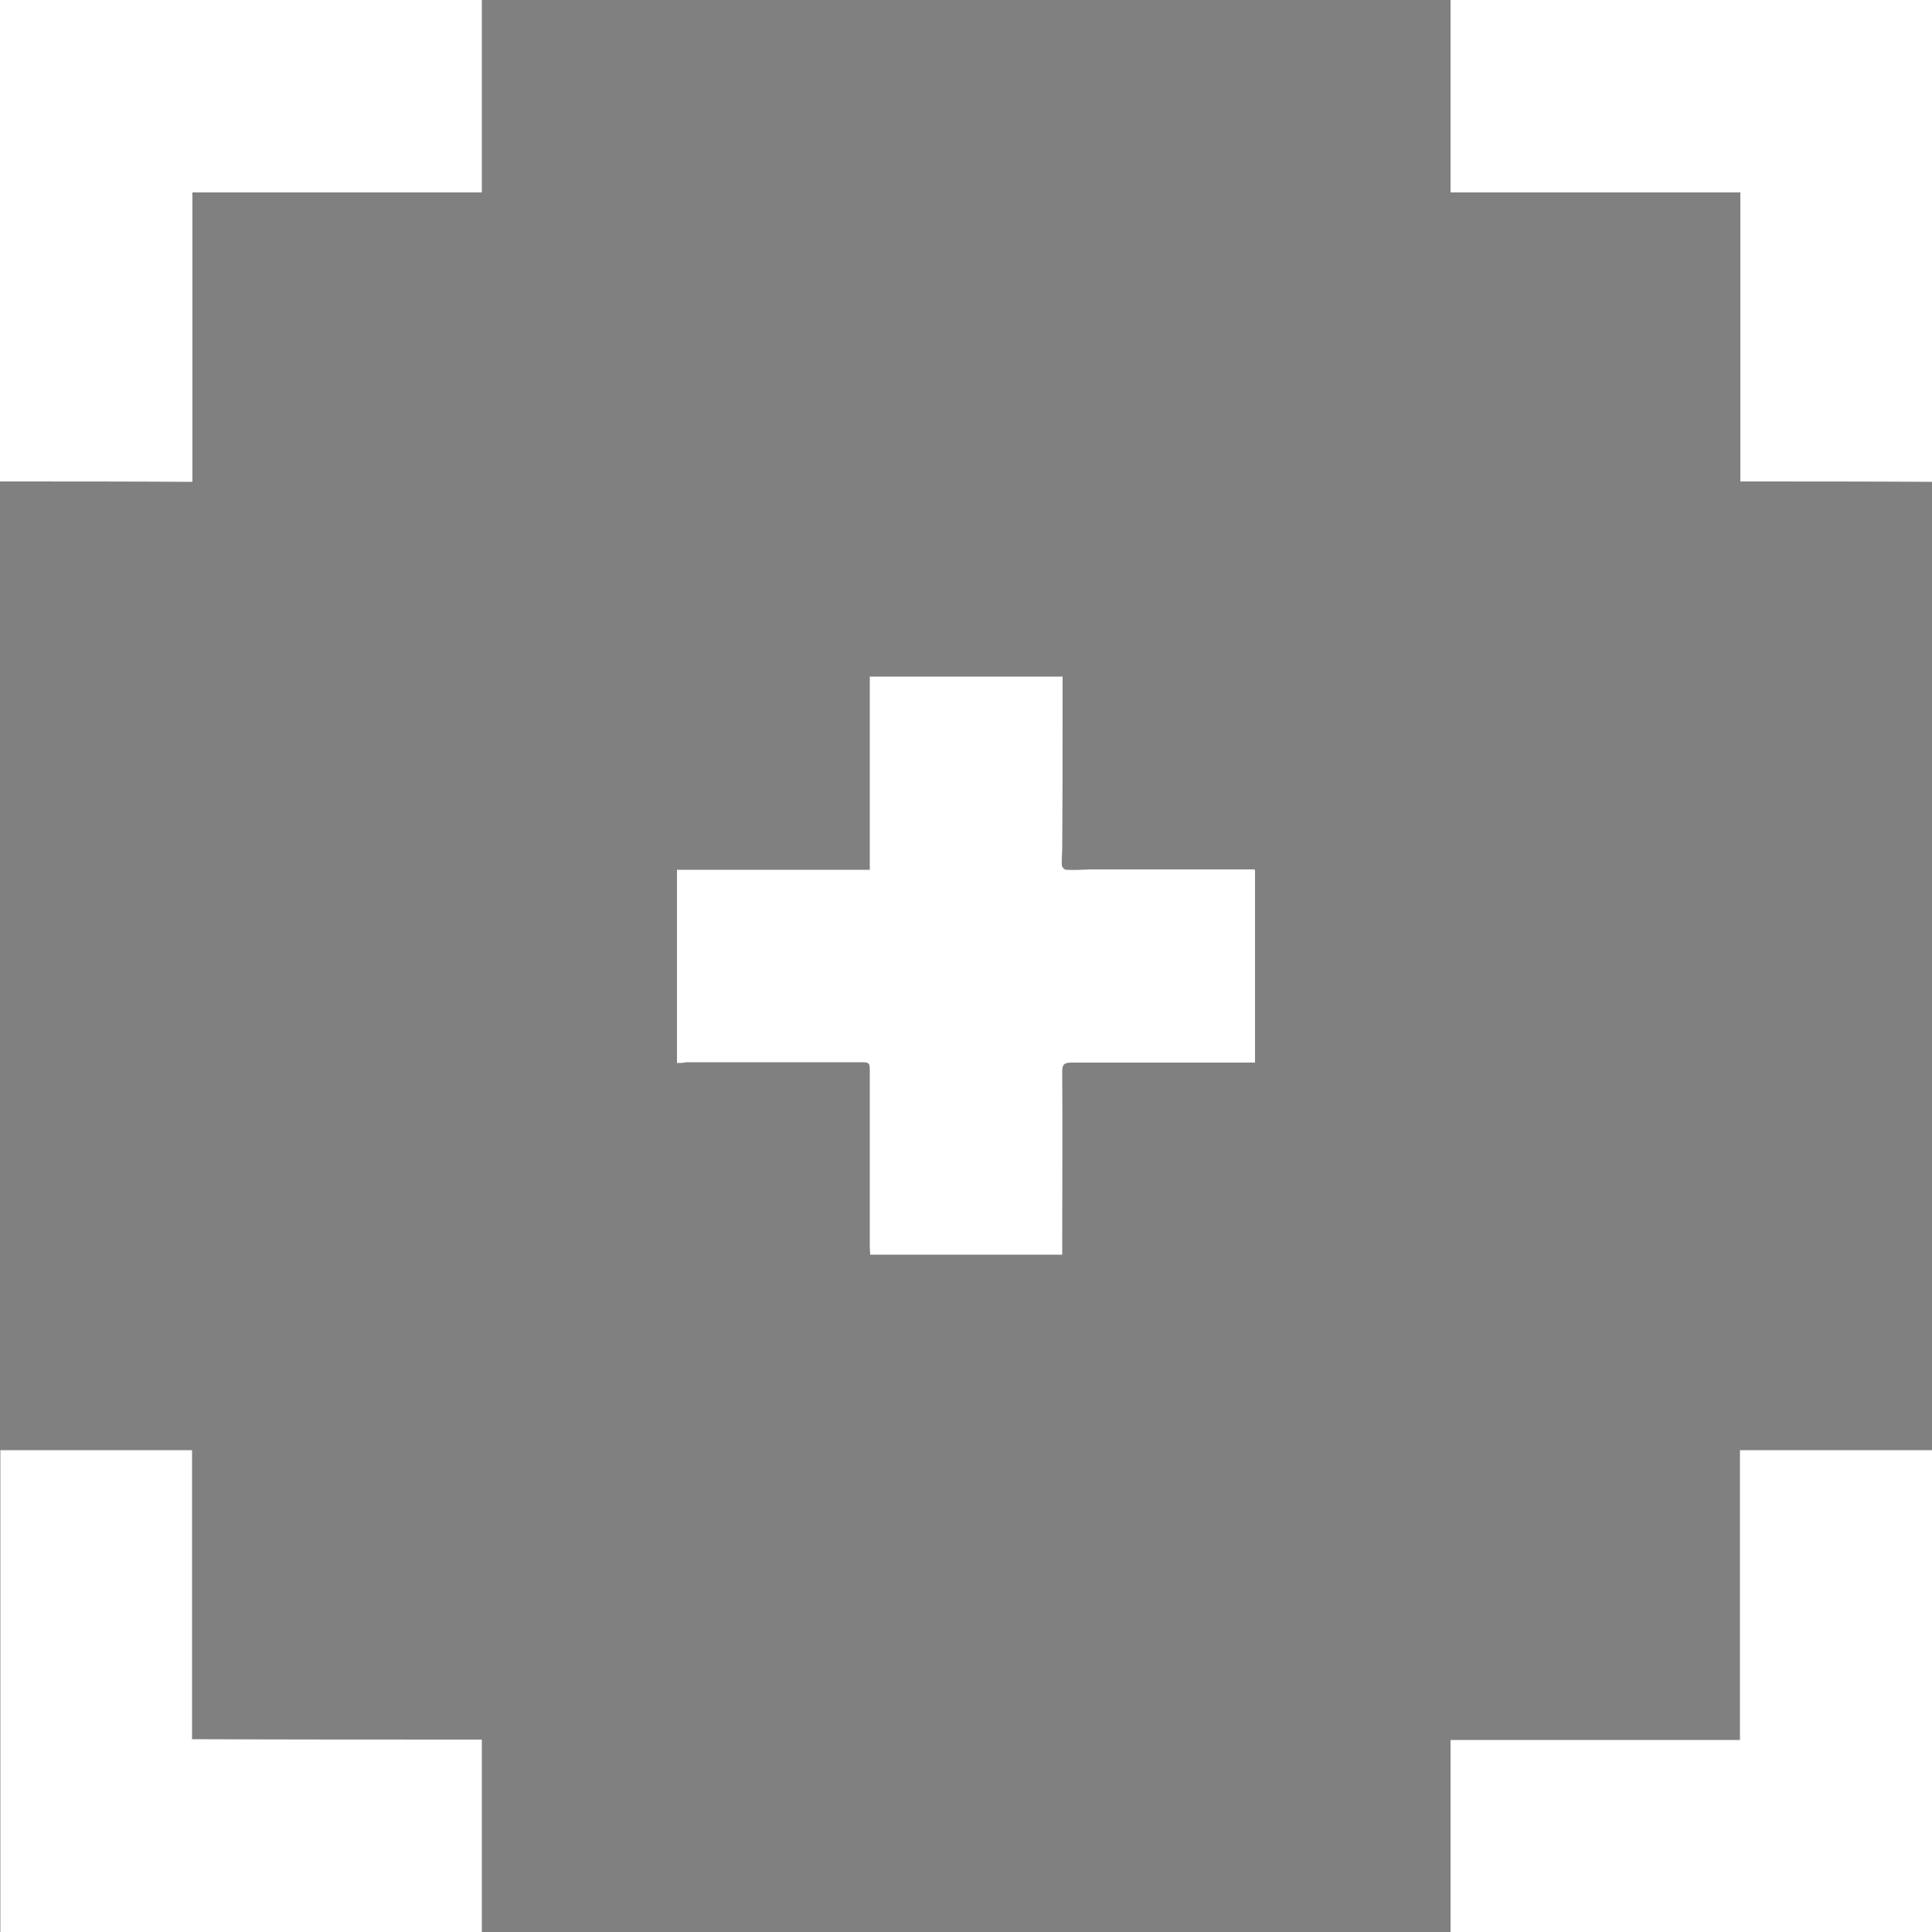 <?xml version="1.0" encoding="utf-8"?>
<!-- Generator: Adobe Illustrator 26.5.0, SVG Export Plug-In . SVG Version: 6.00 Build 0)  -->
<svg version="1.1" id="Layer_1" xmlns="http://www.w3.org/2000/svg" xmlns:xlink="http://www.w3.org/1999/xlink" x="0px" y="0px"
	 viewBox="0 0 500 500" style="enable-background:new 0 0 500 500;" xml:space="preserve">
<rect x="0" y="0" width="500" height="500" fill="#808080" stroke="none"/>
<style type="text/css">
	.st0{fill:#FFFFFF;}
</style>
<path d="M1027.7,1036.3c-2.5,0-5-0.1-7.5-0.1c-501.2,0-1002.3,0-1503.5,0c-2.5,0-4.9,0-7.6,0c0-33.4,0-66.3,0-99.7
	c2.7,0,5.2,0,7.6,0c501.2,0,1002.3,0,1503.5,0c2.5,0,5-0.1,7.5-0.1C1027.7,969.6,1027.7,1002.9,1027.7,1036.3z M-394.8,988.3
	c-0.5-4.6,0.4-10-1.8-13.5c-3.3-5.1-8.2-9.6-13.4-12.9c-10.9-7-25.8-4-34.4,5.9c-8.8,10.2-9.2,25.6-1,35.9
	c8.5,10.6,23,13.9,34.6,7.9C-395.2,1003.4-395.2,1003.4-394.8,988.3z M-214.5,999.8c-1.6-5-3.2-10-4.9-15c-2.4-7.5-3.9-8.4-12.1-6.9
	c0-3.8,0-7.6,0-11.4c-2.2,0-4,0-6.1,0c0,5.8,0,11.4,0,17.7c-1.6-1.7-2.6-3-3.8-4c-6.8-5.9-18.9-2.6-19.9,5.8
	c-0.9,7.3-0.2,14.8-0.2,22.1c2.2,0,4,0,6.2,0c0-3,0-5.7,0-8.6c7.4,2.6,13,0.8,17.4-5.8c0.1,2.5,0.2,4.4,0.3,6.4c2,0,3.9,0,6.1,0
	c0-4.5-0.3-8.6,0.1-12.7c0.1-1.4,2-2.6,3-4c1,1.1,2.4,2,2.9,3.3c1.2,2.9,2.2,5.9,2.9,9C-221.3,999.9-219.2,1001.6-214.5,999.8z
	 M-373.4,978c-8.7-1.7-14.1,0.5-16.5,6.4c-1.9,4.7,0.1,11.5,4.6,14c2.2,1.2,5.4,2.4,7.4,1.7c3.9-1.4,7.4-4.1,11.2-6.3
	c4.3,6.2,9.4,8.1,15.3,5.7c3.8-1.6,3.3-4.2,2.6-7.2c-2.7,0.8-5.1,1.6-7.5,2.3c-0.2-0.4-0.5-0.7-0.7-1.1c3.5-3.7,7.1-7.5,12-12.6
	c-5-1.5-8.8-3.8-12.2-3.4c-3.6,0.4-6.9,3.4-10.3,5.3c0-5,0-10.6,0-16.4c-2.1,0-3.8,0-5.9,0C-373.4,970.3-373.4,973.9-373.4,978z
	 M-323.5,984.7c-1-1.3-1.9-2.7-2.9-3.9c-3-3.6-7-4.5-11.3-3.3c-4.5,1.2-8.1,4.1-8.5,8.8c-0.6,7.2-0.1,14.5-0.1,21.8c2.2,0,4,0,5.9,0
	c0.1-2.9,0.3-5.5,0.4-8.5c7.7,2.7,13.2,0.1,16.7-6.9c4.4,6.6,9.1,8.9,14.7,7.3c4.8-1.4,8.1-5.6,8.4-10.6c0.2-5.3-2.8-9.8-7.7-11.6
	C-313.5,975.8-318.6,978.1-323.5,984.7z M-158.4,988.4c0-6-4.9-11.1-11-11.2c-6.2-0.1-11.2,5.1-11.3,11.5c0,6.6,4.7,11.6,11,11.7
	C-163.4,1000.5-158.4,995.2-158.4,988.4z M-193.4,988.8c0-6.6-4.8-11.7-11.1-11.6c-6.3,0-11.2,5.1-11.2,11.6
	c0,6.7,4.7,11.6,11.1,11.7C-198.4,1000.4-193.4,995.2-193.4,988.8z M-268.6,970.7c-4.9,1-9.1,7.3-8,11.4c0.8,3.2,1.7,6.4,1.9,9.6
	c0.3,7.5,3.3,9.8,11.1,7.9c0-1.5,0-3.1,0-4.7c-1.6-0.3-3-0.6-4.5-0.9c0-3.6,0-6.8,0-10.3c1.6-0.2,3-0.4,4.5-0.5c0-2.1,0-3.8,0-5.7
	c-1.7-0.3-3.1-0.5-4.5-0.7C-268.3,974.6-268.4,972.6-268.6,970.7z M-143.1,981.9c-4.1-5.1-8.8-6.2-12.1-3c-1.3,1.3-2.3,3.3-2.6,5.2
	c-0.9,5.9,5.5,6,7.6,10.2c-1.7-0.5-3.3-1-5.4-1.6c-0.9,1.1-2,2.5-3.1,3.8c2.9,3.6,6.5,5,10,3.4c2.2-1,4.4-3.7,4.9-6.1
	c1.1-4.3-2.2-6.5-5.9-7.9c-0.7-0.3-1.2-1.4-1.8-2.1c0.2-0.2,0.5-0.5,0.7-0.7c1.3,0.6,2.6,1.1,4.5,1.9
	C-145.3,984.1-144.3,983.1-143.1,981.9z M-185.2,993.9c0-3.7,0-6.8,0-10c1.7-0.4,3.2-0.7,4.5-1c0-2,0-3.6,0-5.4
	c-1.6-0.2-3-0.4-4.5-0.6c-0.2-2.2-0.4-4.1-0.6-6c-5.1,1.2-8.9,6.8-7.8,11.2c0.7,3.2,1.7,6.4,1.9,9.6c0.4,7.5,3.5,9.9,11.1,8
	c0-1.5,0-3.1,0-5C-182.1,994.3-183.4,994.2-185.2,993.9z M-300.5,995.9c4.1,4.9,8.5,5.9,11.8,2.8c1.3-1.2,2.3-3.3,2.7-5.1
	c1-5.6-4.4-6.8-7.4-9.8c1.3-0.3,2.2,0,3-0.1c1.5-0.2,2.9-0.6,4.3-0.9c-0.5-1.4-0.5-3.2-1.5-4c-3.3-2.9-8.5-2-10.8,1.7
	c-2.4,3.8-1.3,7.6,2.8,10.1c1.2,0.7,2.4,1.6,3.6,2.4c-0.3,0.5-0.5,0.9-0.8,1.4c-1.5-0.6-3-1.2-4.7-1.9
	C-298.5,993.5-299.4,994.6-300.5,995.9z M-278.7,1000.2c0-7.9,0-15.3,0-22.7c-2.2,0-3.9,0-5.6,0c0,7.7,0,15.1,0,22.7
	C-282.4,1000.2-280.8,1000.2-278.7,1000.2z M713.9,992.6c5.4-0.1,6.1-1.3,5.6-10.7c-0.1-1.4-2.6-2.7-4-4c-0.1-0.1-0.3,0-0.5,0
	c-7,1.1-1.9,7.2-4.1,10.4C710.5,988.9,713.2,991.7,713.9,992.6z M608.2,992c10,1.1,14-2.6,11.8-9.8c-1.5-5-5.8-4.5-9.4-4.1
	c-1,0.1-2,3.4-2.3,5.3C608,986.1,608.2,989,608.2,992z M795,992.5c0.6,0,1.1,0,1.7,0c1.1-3.6,2.2-7.2,3.3-10.8
	c-0.5-0.2-1-0.4-1.6-0.5c-0.8,1.6-1.7,3.1-2.6,4.9c-1-1.9-1.8-3.5-3.1-6c-1.2,2.8-1.9,4.4-2.7,6.4c-1.1-2-2-3.7-2.9-5.4
	c-0.5,0.2-1,0.4-1.4,0.6c1.1,3.7,2.1,7.3,3.2,11c0.5,0,1-0.1,1.4-0.1c0.8-1.5,1.6-3,2.6-4.8C793.8,989.6,794.4,991,795,992.5z
	 M810,992.4c0.6,0,1.1,0.1,1.7,0.1c1-3.6,2-7.2,3.1-10.8c-0.5-0.2-1-0.4-1.5-0.6c-0.8,1.6-1.6,3.1-2.5,4.9c-1-2-1.8-3.6-3-6.2
	c-1.2,3-1.9,4.7-2.7,6.6c-1.1-2.1-2-3.7-2.8-5.3c-0.5,0.2-0.9,0.4-1.4,0.6c1.1,3.6,2.1,7.2,3.2,10.8c0.5,0,0.9,0,1.4,0
	c0.8-1.5,1.6-3.1,2.6-4.9C808.8,989.5,809.4,991,810,992.4z M780.1,992.4c0.5,0,1,0,1.6,0c1.1-3.6,2.2-7.2,3.4-10.8
	c-0.6-0.2-1.1-0.4-1.7-0.6c-0.8,1.6-1.5,3.3-2.4,5.2c-1-2-1.8-3.7-3.2-6.4c-1.2,2.9-1.9,4.6-2.7,6.5c-1.1-2.1-1.9-3.8-2.8-5.4
	c-0.5,0.2-1,0.4-1.5,0.7c1.1,3.6,2.1,7.2,3.2,10.8c0.5,0,0.9,0,1.4,0c0.8-1.5,1.6-3.1,2.6-4.8C778.8,989.5,779.4,991,780.1,992.4z
	 M986,992.3c0.6,0,1.2-0.1,1.8-0.1c0-2.8,0.3-5.6-0.1-8.3c-0.2-1-1.8-2.5-2.9-2.6c-3.5-0.3-7.1-0.1-10.6-0.1c0,4.2,0,7.6,0,11.7
	c3.5-2.8-0.8-8.5,5-9.7c0.4,3.3,0.7,6.2,1.1,9.6c3.5-2.9-0.7-8,4.9-9.9C985.4,986.5,985.7,989.4,986,992.3z M833.9,989.8
	c0-0.7-0.1-1.4-0.1-2.1c2.3-0.1,4.7-0.3,7-0.4c0.2-4.3-1.9-6.6-5.3-5.8c-1.9,0.4-4.1,3.1-4.6,5.1c-0.9,3.1,1.2,5.6,4.5,5.7
	c1.7,0,3.5-1.5,5.3-2.3c-0.2-0.4-0.4-0.8-0.6-1.2C838,989.1,835.9,989.4,833.9,989.8z M547.5,992.1c0.3,0,0.6,0,0.9,0
	c0.7-3,1.5-5.9,2.2-8.9c0.6,0.1,1.2,0.2,1.9,0.3c0.4,2.9,0.7,5.8,1.1,8.7c0.3,0,0.7,0,1,0c0.7-3,1.3-6,2-9c0.7,0.1,1.3,0.1,2,0.2
	c0.5,3,0.9,6,1.4,9c0.4,0,0.8-0.1,1.2-0.1c0-2.8,0.2-5.6-0.1-8.4c-0.1-0.9-1.8-2.2-2.7-2.2c-3.6-0.1-7.3,0.3-10.9,0.6
	C547.5,985.8,547.5,988.9,547.5,992.1z M584.2,982.6c-6.8-1.6-9-0.8-9.5,3.4c-0.2,1.5,0,3.8,0.9,4.6c1.5,1.3,3.9,1.6,5.9,2.3
	c0,0.3,0.1,0.5,0.1,0.8c-2.2,0-4.3,0-6.5,0c-0.1,0.5-0.2,1-0.3,1.4c2.1,0.4,4.7,1.8,6.1,1.1C586.6,993,582.9,987.3,584.2,982.6z
	 M569.4,983.7c-1.6,3.5-7.9,1.4-6.2,6.5c0.6,1.7,5.4,1.9,9.5,3.1c-1.7-5.1,1.7-10.2-4.1-11.7c-1.6-0.4-3.7,1.3-5.6,2
	c0.2,0.3,0.4,0.6,0.6,0.9C565.6,984.2,567.5,984,569.4,983.7z M828.5,978c-2.2,1.3-4,2.2-5.6,3.4c-1.1,0.8-2.8,1.9-2.9,3
	c-0.2,2.1-0.2,5.3,1.1,6.3c1.8,1.4,4.8,1.3,7.3,1.8C828.5,986.7,828.5,982.1,828.5,978z M654.7,987.7c3,1.5,5.6,2.8,9.3,4.7
	c-0.3-5-0.6-9.6-0.9-14.2c-0.5-0.1-0.9-0.2-1.4-0.3C659.3,981.2,657,984.5,654.7,987.7z M595,987.4c0.4-3.7-1.2-5.7-4.2-5.9
	c-3.1-0.2-5.4,1.7-5,4.7c0.3,2.2,1.9,4.8,3.6,5.9c1.1,0.7,3.7-0.9,5.6-1.5c-0.2-0.5-0.3-1-0.5-1.5c-2.1-0.1-5,3.9-6.3-1.2
	C590.6,987.8,592.8,987.6,595,987.4z M843.2,994.4c1.9-0.9,3.7-1.6,5.3-2.7c1.3-0.9,2.7-2,3.2-3.3c1.8-5.4-1.6-7.8-8.4-6.3
	C843.2,986.4,843.2,990.8,843.2,994.4z M689.1,984.9c2.5,0.4,4.6,0.6,6.5,1.3c0.2,0.1-0.4,2.6-0.6,3.9c-1.9-0.4-3.7-0.7-5.6-1.1
	c0.6,1.6,2.3,3.6,3.3,3.3c2-0.6,4.8-2.1,5.3-3.8c1.5-4.9-2.8-5.6-6.4-7.3c1.9-0.6,3.8-1.1,5.7-1.7c0-0.3-0.1-0.6-0.1-0.9
	c-2.3,0-4.5,0-7,0C689.8,980.9,689.4,983.1,689.1,984.9z M886.9,995c2.4-1.1,4.3-1.7,5.8-2.8c1.2-0.9,2.6-2.2,3-3.6
	c1.6-5.7-1.4-7.9-8.8-6.7C886.9,986.3,886.9,990.7,886.9,995z M676.4,986.5c-0.2-2.3,0.1-3.8-0.5-4.6c-1.2-1.6-2.7-3.6-4.3-3.9
	c-1.3-0.2-4.2,2-4.2,3.1c0,3.6,0.8,7.2,1.8,10.7c0.1,0.4,3.9,0.6,4.8-0.3C675.4,990.1,675.9,987.6,676.4,986.5z M709.9,985.2
	c-1-2.3-1.4-4.9-2.9-6.2c-1.1-0.9-4.2-0.7-5.6,0.2c-2.5,1.6-2.5,10.3,0,12c1.4,0.9,4.5,1.2,5.6,0.3
	C708.5,990.2,708.9,987.5,709.9,985.2z M935.8,985.6c-1.9-1.5-3.7-3.8-5.8-4.3c-3.6-0.7-5.3,1.9-5.3,5.4c-0.1,3.3,1.4,5.4,4.9,5.6
	C933.3,992.5,934.8,990.3,935.8,985.6z M966.6,992.4c3.6-0.1,5.2-2,5.2-5.3c0.1-3.5-1.3-5.8-5-5.9c-3.4,0-5,2.1-5.2,5.3
	C961.4,990.1,963.1,992.1,966.6,992.4z M858.7,992.4c3.6-0.2,5.1-2.2,5.2-5.5c0-3.4-1.3-5.8-5.2-5.7c-3.5,0-4.9,2.1-5,5.4
	C853.6,990.2,855.3,992.1,858.7,992.4z M865.4,988.5c-0.3,0.5-0.6,1-0.9,1.5c1.8,0.8,3.6,2.1,5.4,2.2c1.2,0.1,2.6-1.6,3.9-2.4
	c-1.8-2.1-3.5-4.1-5.4-6.3c1.5,0.3,3.1,0.6,4.7,0.9c0.2-0.5,0.3-1.1,0.5-1.6c-1.7-0.5-3.5-1.5-5.2-1.4c-1.2,0-2.3,1.5-3.4,2.4
	c2,2,4,4,6.8,6.8C869,989.7,867.2,989.1,865.4,988.5z M920.2,986.7c-3.4-2.6-5.1-4.9-7.2-5.3c-3.6-0.7-5.3,2-5.3,5.4
	c-0.1,3.6,1.9,6,5.3,5.4C915.1,991.8,916.8,989.4,920.2,986.7z M943.8,984.4c0.2-0.6,0.4-1.2,0.6-1.9c-2-0.4-4-1.1-5.9-1
	c-0.9,0-1.8,1.7-2.6,2.6c2,1.9,3.9,3.7,6.6,6.3c-2.5-0.6-4.4-1.1-6.3-1.5c-0.2,0.4-0.4,0.8-0.6,1.2c1.7,0.8,3.4,2.1,5.2,2.3
	c1.2,0.1,2.6-1.5,3.9-2.3c-1.7-2.1-3.4-4.3-5-6.4C940.7,983.8,942.3,984.1,943.8,984.4z M725.2,990c2.3-3.5,7.6-5.2,5.1-10.1
	c-0.6-1.2-3.4-1.9-5.1-1.7c-1.3,0.1-2.4,2-3.9,3.4c3.1-0.5,5-0.9,6.9-1.2c-0.9,2-1.6,4.2-2.8,6c-1.1,1.8-2.8,3.2-4.7,5.5
	c4.3,0,7.2,0,10.1,0c0-0.4,0.1-0.8,0.1-1.1C729.1,990.5,727.5,990.3,725.2,990z M898.3,978.3c0,4.2,0,9.1,0,14.5
	c3.3-2.8-0.6-7.9,4.8-9.8c0.4,3.6,0.7,6.4,1,9.3c0.6,0,1.2-0.1,1.7-0.1c0-2.4,0.3-4.8-0.1-7.1c-0.2-1.4-1.3-2.9-2.4-3.8
	C902,980.1,900.1,979.3,898.3,978.3z M678,989.3c0.5,2.8,3,4.1,5.5,2.9c1.6-0.7,2.7-3.5,3.3-5.5c0.4-1.5,0.1-3.6-0.6-5
	c-0.8-1.5-2.3-3.5-3.7-3.6c-1.5-0.2-3.1,1.6-4.7,2.5c0.2,0.2,0.5,0.4,0.7,0.5c1.7-0.2,3.5-0.4,5.2-0.6c-0.6,1.4-1.2,2.9-1.3,3
	c0.8,2.6,1.3,4.4,1.9,6.2C682.5,989.6,680.5,989.5,678,989.3z M959.3,984.4c-0.6-3-3.2-4.3-5.2-2.9c-1.8,1.3-3.1,4.4-3.2,6.8
	c0,1.3,2.7,3.4,4.6,3.8c1.2,0.3,2.9-1.9,5.2-3.5c-3.5,0.5-5.2,0.7-6.8,0.9c-0.1-1.7-0.2-3.4-0.3-5.1
	C955.3,984.4,956.9,984.4,959.3,984.4z M645.3,978.3c-0.1,0.4-0.2,0.7-0.3,1.1c1.8,0.4,3.5,0.9,5,1.2c-1.1,3.7-2.2,7.4-3.4,11.1
	c0.5,0.1,1,0.2,1.4,0.3c2-4.5,3.9-9,6-13.8C650.8,978.3,648,978.3,645.3,978.3z M637.3,982.8c0.2,3.4,0.4,6.3,0.5,9.3
	c0.4,0,0.9,0,1.3-0.1c0-4.6,0-9.2,0-14.6c-2.1,1.9-3.6,3.1-5.6,4.9C635.3,982.5,636.2,982.6,637.3,982.8z M884.3,992.6
	c-0.6-2.9-2.1-6.1-1.2-7.3c2.4-3.3-0.6-5-0.7-8.3c-3.8,5.1-1.4,9.8-1.3,14.3C881.2,991.7,883.2,992.1,884.3,992.6z M920.9,976.7
	c-2.8,5.6-1.3,10.3-0.4,14.9c0.1,0.4,2,0.4,2.6,0.5c-0.5-2.7-1.8-5.6-1-6.8C924.4,982.1,922,980.2,920.9,976.7z M-281.8,964.9
	c-1.3,2.2-2.8,3.6-2.6,4.6c0.2,1.1,2.1,2.7,3.2,2.6c1,0,2.6-1.9,2.6-3C-278.5,968-280.2,966.9-281.8,964.9z M604.4,978.3
	c-0.4,0-0.7,0-1.1-0.1c0,4.6,0,9.2,0,13.8c0.4,0,0.7,0,1.1,0C604.4,987.5,604.4,982.9,604.4,978.3z M542.3,992c0.3,0,0.7,0,1,0
	c0-4.6,0-9.2,0-13.8c-0.3,0-0.7,0-1,0C542.3,982.8,542.3,987.4,542.3,992z"/>
<g>
	<path class="st0" d="M175.2,275.1c0-16.7,0-33.3,0-50c16.6,0,33.1,0,49.9,0c0-16.8,0-33.3,0-50c16.7,0,33.2,0,49.9,0
		c0,0.8,0,1.5,0,2.2c0,14.1,0,28.1-0.1,42.2c0,1.5-0.2,2.9-0.1,4.4c0,0.5,0.7,1.2,1.1,1.2c2.1,0.1,4.2,0,6.3-0.1
		c13.9,0,27.9,0,41.8,0c0.2,0,0.4,0,0.8,0.1c0,16.5,0,33.1,0,49.9c-0.8,0-1.5,0-2.3,0c-15.1,0-30.2,0-45.3,0c-1.9,0-2.3,0.6-2.3,2.3
		c0.1,15.1,0,30.2,0,45.3c0,0.6,0,1.3,0,2.1c-16.6,0-33,0-49.7,0c0-0.6-0.1-1.3-0.1-2c0-15.1,0-30.1,0-45.2c0-2.5,0-2.6-2.5-2.6
		c-15,0-30,0-45,0C176.8,275.1,176.1,275.1,175.2,275.1z"/>
	<path class="st0" d="M0,124.6C0,83,0,41.6,0,0c41.6,0,83,0,124.7,0c0,16.6,0,33.1,0,49.8c-25,0-49.8,0-74.9,0c0,25.1,0,49.9,0,74.9
		C33.1,124.6,16.7,124.6,0,124.6z"/>
	<path class="st0" d="M500,500c-41.6,0-83.1,0-124.6,0c0-16.6,0-33,0-49.7c24.9,0,49.8,0,74.9,0c0-25.1,0-50,0-75
		c16.7,0,33.2,0,49.8,0C500,416.9,500,458.4,500,500z"/>
	<path class="st0" d="M450.4,124.6c0-25,0-49.8,0-74.8c-25.1,0-49.9,0-75,0c0-16.7,0-33.2,0-49.8c41.5,0,82.9,0,124.6,0
		c0,41.5,0,83,0,124.7C483.5,124.6,467.1,124.6,450.4,124.6z"/>
	<path class="st0" d="M124.7,450.2c0,16.8,0,33.3,0,49.8c-41.6,0-83.1,0-124.6,0c0-41.6,0-83,0-124.7c16.4,0,32.9,0,49.6,0
		c0,24.8,0,49.7,0,74.8C74.8,450.2,99.6,450.2,124.7,450.2z"/>
</g>
<path class="st0" d="M-394.8,988.3c-0.5,15.1-0.5,15.1-15.9,23.2c-11.5,6-26.1,2.7-34.6-7.9c-8.2-10.3-7.8-25.7,1-35.9
	c8.6-10,23.5-12.9,34.4-5.9c5.2,3.3,10.1,7.8,13.4,12.9C-394.3,978.3-395.3,983.7-394.8,988.3z M-420,1003.2
	C-420,1003.1-420,1003.1-420,1003.2c5.2,0,10.3,0,15.5,0c4.1,0,6.1-1.9,6-6.1c-0.1-5.3-0.2-10.7,0-16c0.1-4.6-1.9-6.8-6.6-6.6
	c-3.1,0.1-5.6-0.9-8.5-2.4c-3.5-1.8-8.7-0.7-13.1-0.3c-2.4,0.2-4.6,2.5-6.9,2.6c-4.7,0.2-6.7,2.3-6.7,6.7c0,5.7,0.1,11.3,0,17
	c0,3.6,1.8,5.1,5.2,5.1C-430,1003.2-425,1003.2-420,1003.2z"/>
<path class="st0" d="M-214.5,999.8c-4.6,1.8-6.8,0.1-7.8-4.2c-0.7-3.1-1.7-6.1-2.9-9c-0.5-1.3-1.9-2.2-2.9-3.3c-1.1,1.3-2.9,2.5-3,4
	c-0.4,4.1-0.1,8.2-0.1,12.7c-2.2,0-4.1,0-6.1,0c-0.1-2-0.2-3.8-0.3-6.4c-4.4,6.6-10,8.4-17.4,5.8c0,2.9,0,5.6,0,8.6
	c-2.3,0-4,0-6.2,0c0-7.3-0.7-14.8,0.2-22.1c1-8.5,13.1-11.8,19.9-5.8c1.2,1,2.2,2.3,3.8,4c0-6.3,0-11.9,0-17.7c2.1,0,3.8,0,6.1,0
	c0,3.8,0,7.6,0,11.4c8.1-1.4,9.6-0.5,12.1,6.9C-217.8,989.8-216.1,994.8-214.5,999.8z M-251.1,983c-1.1,1.6-3.6,3.5-4,5.9
	c-0.6,3.6,2.2,5.9,5.8,5.9c3.3,0,5.7-1.9,5.7-5.5C-243.6,985.5-245.9,983.7-251.1,983z"/>
<path class="st0" d="M-373.4,978c0-4.1,0-7.7,0-11.5c2.1,0,3.9,0,5.9,0c0,5.8,0,11.4,0,16.4c3.5-1.9,6.7-4.9,10.3-5.3
	c3.4-0.4,7.2,1.9,12.2,3.4c-4.9,5.1-8.4,8.9-12,12.6c0.2,0.4,0.5,0.7,0.7,1.1c2.4-0.8,4.8-1.5,7.5-2.3c0.6,3,1.1,5.6-2.6,7.2
	c-5.9,2.5-11,0.5-15.3-5.7c-3.7,2.2-7.2,5-11.2,6.3c-2.1,0.7-5.3-0.5-7.4-1.7c-4.5-2.6-6.5-9.4-4.6-14
	C-387.5,978.5-382.1,976.3-373.4,978z M-380.6,982.5c-1.3,2.1-3.5,4-3.8,6.3c-0.5,3.3,1.7,5.8,5.3,5.7c3.4-0.1,5.6-2.2,5.6-5.8
	C-373.6,985.1-375.9,983.5-380.6,982.5z"/>
<path class="st0" d="M-323.5,984.7c4.8-6.7,10-8.9,15.4-7c5,1.8,8,6.3,7.7,11.6c-0.2,5-3.6,9.3-8.4,10.6c-5.6,1.6-10.4-0.6-14.7-7.3
	c-3.5,7-8.9,9.7-16.7,6.9c-0.1,3-0.3,5.6-0.4,8.5c-1.9,0-3.7,0-5.9,0c0-7.3-0.4-14.5,0.1-21.8c0.4-4.7,4-7.6,8.5-8.8
	c4.3-1.1,8.3-0.3,11.3,3.3C-325.4,982.1-324.5,983.4-323.5,984.7z M-340.5,989.3c0.3,3.7,2.6,5.5,5.9,5.4c3.5-0.1,5.5-2.3,5.2-5.9
	c-0.3-3.4-2.2-5.6-5.8-5.4C-339,983.5-340.2,986-340.5,989.3z M-312,983.2c-3.6,0.2-5.6,2-5.6,5.6c-0.1,3.6,2.1,5.6,5.5,5.5
	c3.4,0,5.6-1.9,5.6-5.5S-308.5,983.4-312,983.2z"/>
<path class="st0" d="M-158.4,988.4c0,6.8-5,12.1-11.3,12s-11-5.1-11-11.7c0-6.4,5.1-11.6,11.3-11.5
	C-163.3,977.3-158.4,982.3-158.4,988.4z M-169.8,983.3c-3.8,0.3-5.3,2.8-5.2,6.1c0.1,3.2,2.2,5.1,5.6,5c3.4-0.1,5.2-2.1,5.1-5.4
	C-164.4,985.4-166.2,983.3-169.8,983.3z"/>
<path class="st0" d="M-193.4,988.8c0,6.4-5,11.6-11.2,11.6c-6.3,0-11-5-11.1-11.7c0-6.5,4.8-11.6,11.2-11.6
	C-198.2,977.2-193.4,982.2-193.4,988.8z M-205.5,995.1c0.8,0,1.6-0.1,2.4-0.1c1.3-2.1,3.5-4.1,3.7-6.3c0.4-3.3-1.7-5.6-5.4-5.5
	c-3.5,0.1-5.5,2.6-5,5.4C-209.5,991-207,993-205.5,995.1z"/>
<path class="st0" d="M-268.6,970.7c0.1,2,0.3,3.9,0.5,6.1c1.5,0.2,2.9,0.4,4.5,0.7c0,1.8,0,3.6,0,5.7c-1.5,0.2-2.9,0.3-4.5,0.5
	c0,3.5,0,6.7,0,10.3c1.5,0.3,2.8,0.6,4.5,0.9c0,1.6,0,3.2,0,4.7c-7.8,1.9-10.7-0.4-11.1-7.9c-0.1-3.2-1-6.5-1.9-9.6
	C-277.6,977.9-273.5,971.7-268.6,970.7z"/>
<path class="st0" d="M-143.1,981.9c-1.2,1.2-2.2,2.2-3.1,3.1c-1.9-0.8-3.2-1.4-4.5-1.9c-0.2,0.2-0.5,0.5-0.7,0.7
	c0.6,0.7,1,1.8,1.8,2.1c3.7,1.4,7,3.6,5.9,7.9c-0.6,2.3-2.8,5.1-4.9,6.1c-3.6,1.6-7.1,0.3-10-3.4c1.1-1.3,2.2-2.7,3.1-3.8
	c2.1,0.6,3.7,1.1,5.4,1.6c-2.1-4.2-8.5-4.3-7.6-10.2c0.3-1.8,1.2-3.9,2.6-5.2C-152,975.8-147.3,976.8-143.1,981.9z"/>
<path class="st0" d="M-185.2,993.9c1.7,0.2,3.1,0.4,4.5,0.6c0,1.9,0,3.5,0,5c-7.6,2-10.7-0.5-11.1-8c-0.2-3.2-1.1-6.5-1.9-9.6
	c-1-4.4,2.8-10,7.8-11.2c0.2,2,0.4,3.9,0.6,6c1.5,0.2,2.9,0.4,4.5,0.6c0,1.8,0,3.5,0,5.4c-1.4,0.3-2.9,0.6-4.5,1
	C-185.2,987.1-185.2,990.2-185.2,993.9z"/>
<path class="st0" d="M-300.5,995.9c1.1-1.3,2.1-2.4,3-3.4c1.7,0.7,3.2,1.3,4.7,1.9c0.3-0.5,0.5-0.9,0.8-1.4
	c-1.2-0.8-2.3-1.7-3.6-2.4c-4.1-2.5-5.2-6.3-2.8-10.1c2.3-3.6,7.5-4.6,10.8-1.7c0.9,0.8,1,2.6,1.5,4c-1.4,0.3-2.9,0.8-4.3,0.9
	c-0.8,0.1-1.7-0.2-3,0.1c3.1,3,8.5,4.2,7.4,9.8c-0.3,1.8-1.3,3.8-2.7,5.1C-292.1,1001.8-296.5,1000.8-300.5,995.9z"/>
<path class="st0" d="M-278.7,1000.2c-2.1,0-3.7,0-5.6,0c0-7.6,0-14.9,0-22.7c1.7,0,3.5,0,5.6,0
	C-278.7,984.9-278.7,992.4-278.7,1000.2z"/>
<path class="st0" d="M713.9,992.6c-0.7-0.9-3.4-3.7-3-4.2c2.2-3.2-2.8-9.4,4.1-10.4c0.2,0,0.4-0.1,0.5,0c1.4,1.3,4,2.6,4,4
	C720,991.3,719.3,992.5,713.9,992.6z"/>
<path class="st0" d="M608.2,992c0-3-0.3-5.8,0.1-8.6c0.3-1.9,1.3-5.2,2.3-5.3c3.6-0.5,7.9-1,9.4,4.1
	C622.3,989.4,618.3,993,608.2,992z M610.6,979.2c0,3.3-0.3,5.4,0.1,7.5c0.2,1.3,1.6,3.5,2.1,3.4c1.7-0.3,4.1-1.1,4.7-2.4
	c0.7-1.7,0.7-4.6-0.4-6C616,980.3,613.4,980.2,610.6,979.2z"/>
<path class="st0" d="M795,992.5c-0.6-1.4-1.2-2.9-2-4.8c-1,1.8-1.8,3.3-2.6,4.8c-0.5,0-1,0.1-1.4,0.1c-1.1-3.7-2.1-7.3-3.2-11
	c0.5-0.2,1-0.4,1.4-0.6c0.9,1.7,1.8,3.4,2.9,5.4c0.8-1.9,1.5-3.6,2.7-6.4c1.3,2.5,2.1,4.1,3.1,6c0.9-1.7,1.8-3.3,2.6-4.9
	c0.5,0.2,1,0.4,1.6,0.5c-1.1,3.6-2.2,7.2-3.3,10.8C796.1,992.5,795.6,992.5,795,992.5z"/>
<path class="st0" d="M810,992.4c-0.6-1.4-1.3-2.9-2.1-4.8c-0.9,1.8-1.8,3.3-2.6,4.9c-0.5,0-0.9,0-1.4,0c-1.1-3.6-2.1-7.2-3.2-10.8
	c0.5-0.2,0.9-0.4,1.4-0.6c0.9,1.6,1.7,3.2,2.8,5.3c0.8-1.9,1.5-3.6,2.7-6.6c1.3,2.6,2.1,4.2,3,6.2c0.9-1.8,1.7-3.4,2.5-4.9
	c0.5,0.2,1,0.4,1.5,0.6c-1,3.6-2,7.2-3.1,10.8C811.2,992.5,810.6,992.5,810,992.4z"/>
<path class="st0" d="M780.1,992.4c-0.7-1.4-1.3-2.9-2.1-4.7c-0.9,1.8-1.8,3.3-2.6,4.8c-0.5,0-0.9,0-1.4,0c-1.1-3.6-2.1-7.2-3.2-10.8
	c0.5-0.2,1-0.4,1.5-0.7c0.8,1.6,1.7,3.3,2.8,5.4c0.8-1.9,1.5-3.6,2.7-6.5c1.3,2.7,2.2,4.4,3.2,6.4c0.9-1.9,1.7-3.6,2.4-5.2
	c0.6,0.2,1.1,0.4,1.7,0.6c-1.1,3.6-2.2,7.2-3.4,10.8C781.1,992.4,780.6,992.4,780.1,992.4z"/>
<path class="st0" d="M986,992.3c-0.3-2.9-0.5-5.8-0.9-9.3c-5.6,1.9-1.5,7-4.9,9.9c-0.4-3.4-0.7-6.2-1.1-9.6c-5.8,1.2-1.4,6.9-5,9.7
	c0-4.2,0-7.6,0-11.7c3.5,0,7-0.2,10.6,0.1c1.1,0.1,2.8,1.6,2.9,2.6c0.4,2.7,0.1,5.5,0.1,8.3C987.2,992.2,986.6,992.2,986,992.3z"/>
<path class="st0" d="M833.9,989.8c2.1-0.3,4.1-0.7,6.2-1c0.2,0.4,0.4,0.8,0.6,1.2c-1.8,0.8-3.5,2.3-5.3,2.3
	c-3.3-0.1-5.4-2.6-4.5-5.7c0.6-2.1,2.7-4.7,4.6-5.1c3.4-0.8,5.4,1.5,5.3,5.8c-2.3,0.1-4.7,0.3-7,0.4
	C833.8,988.3,833.8,989,833.9,989.8z"/>
<path class="st0" d="M547.5,992.1c0-3.1,0-6.3,0-9.9c3.6-0.2,7.2-0.6,10.9-0.6c1,0,2.6,1.3,2.7,2.2c0.4,2.7,0.1,5.6,0.1,8.4
	c-0.4,0-0.8,0.1-1.2,0.1c-0.5-3-0.9-6-1.4-9c-0.7-0.1-1.3-0.1-2-0.2c-0.7,3-1.3,6-2,9c-0.3,0-0.7,0-1,0c-0.4-2.9-0.7-5.8-1.1-8.7
	c-0.6-0.1-1.2-0.2-1.9-0.3c-0.7,3-1.5,5.9-2.2,8.9C548.1,992.1,547.8,992.1,547.5,992.1z"/>
<path class="st0" d="M584.2,982.6c-1.3,4.7,2.5,10.4-3.2,13.6c-1.4,0.8-4-0.6-6.1-1.1c0.1-0.5,0.2-1,0.3-1.4c2.2,0,4.3,0,6.5,0
	c0-0.3-0.1-0.5-0.1-0.8c-2-0.7-4.3-1-5.9-2.3c-1-0.8-1.1-3.1-0.9-4.6C575.1,981.8,577.4,981,584.2,982.6z M582.8,987.5
	c-1.4-1.7-2.3-2.9-3.2-4c-1,1.1-2.7,2.1-2.7,3.2c0,1.2,1.5,2.4,2.3,3.6C580.2,989.5,581.3,988.7,582.8,987.5z"/>
<path class="st0" d="M569.4,983.7c-1.9,0.3-3.8,0.5-5.7,0.8c-0.2-0.3-0.4-0.6-0.6-0.9c1.9-0.7,4-2.4,5.6-2c5.8,1.5,2.4,6.6,4.1,11.7
	c-4.1-1.2-9-1.4-9.5-3.1C561.5,985.1,567.7,987.2,569.4,983.7z"/>
<path class="st0" d="M828.5,978c0,4.1,0,8.7,0,14.5c-2.5-0.5-5.5-0.4-7.3-1.8c-1.3-1-1.3-4.2-1.1-6.3c0.1-1.1,1.7-2.2,2.9-3
	C824.6,980.2,826.4,979.3,828.5,978z M827.6,987.4c-1.3-1.7-2.2-2.9-3.1-4c-0.8,1-2.3,2-2.3,3.1c-0.1,1.2,1.2,2.4,1.8,3.6
	C825,989.3,826.1,988.6,827.6,987.4z"/>
<path class="st0" d="M654.7,987.7c2.3-3.3,4.6-6.6,7-9.9c0.5,0.1,0.9,0.2,1.4,0.3c0.3,4.6,0.6,9.3,0.9,14.2
	C660.3,990.5,657.7,989.2,654.7,987.7z"/>
<path class="st0" d="M595,987.4c-2.2,0.2-4.4,0.4-6.8,0.6c1.4,5.1,4.3,1,6.3,1.2c0.2,0.5,0.3,1,0.5,1.5c-1.9,0.6-4.5,2.2-5.6,1.5
	c-1.8-1.2-3.4-3.8-3.6-5.9c-0.4-3,1.9-5,5-4.7C593.9,981.8,595.5,983.7,595,987.4z"/>
<path class="st0" d="M843.2,994.4c0-3.6,0-8,0-12.4c6.8-1.5,10.2,1,8.4,6.3c-0.4,1.3-1.9,2.5-3.2,3.3
	C846.9,992.8,845.1,993.5,843.2,994.4z M845.5,989.8c1,0.1,2,0.2,3,0.3c0.1-1.9,0.3-3.9,0.3-5.8c0-0.2-1.9-0.3-2.9-0.4
	C845.8,985.8,845.6,987.8,845.5,989.8z"/>
<path class="st0" d="M689.1,984.9c0.3-1.8,0.7-4,1.1-6.3c2.5,0,4.8,0,7,0c0,0.3,0.1,0.6,0.1,0.9c-1.9,0.6-3.8,1.1-5.7,1.7
	c3.6,1.8,7.9,2.4,6.4,7.3c-0.5,1.7-3.3,3.3-5.3,3.8c-1,0.3-2.7-1.8-3.3-3.3c1.9,0.4,3.7,0.7,5.6,1.1c0.2-1.4,0.8-3.9,0.6-3.9
	C693.6,985.5,691.6,985.3,689.1,984.9z"/>
<path class="st0" d="M886.9,995c0-4.3,0-8.7,0-13.2c7.4-1.2,10.4,1,8.8,6.7c-0.4,1.4-1.7,2.7-3,3.6
	C891.1,993.3,889.2,993.9,886.9,995z M895.6,988.6c-0.1-1.3-0.1-2.6-0.2-3.8c-1.4-0.5-2.9-1.6-4.1-1.2c-1.1,0.3-2.2,2.1-2.3,3.4
	c-0.1,1,1.2,3,2.1,3C892.6,990.1,894.1,989.1,895.6,988.6z"/>
<path class="st0" d="M676.4,986.5c-0.5,1.1-1,3.6-2.4,5.1c-0.9,0.9-4.7,0.7-4.8,0.3c-1-3.5-1.8-7.1-1.8-10.7c0-1.1,2.9-3.3,4.2-3.1
	c1.6,0.3,3.2,2.3,4.3,3.9C676.4,982.7,676.2,984.2,676.4,986.5z M675.1,984.9c-1.5-2.2-2.7-3.7-3.8-5.3c-0.8,2.1-2.1,4.2-2.2,6.4
	c-0.1,1.5,1.6,3.1,2.4,4.6C672.6,988.8,673.7,987.1,675.1,984.9z"/>
<path class="st0" d="M709.9,985.2c-1,2.3-1.4,5-2.9,6.3c-1.1,0.9-4.2,0.6-5.6-0.3c-2.5-1.7-2.5-10.4,0-12c1.4-0.9,4.5-1.1,5.6-0.2
	C708.5,980.3,708.9,982.9,709.9,985.2z M708,985.6c-1.4-2.3-2.4-4.1-3.5-6c-0.9,1.9-2.4,3.7-2.5,5.6c-0.1,1.7,1.4,3.5,2.2,5.3
	C705.4,989.1,706.5,987.6,708,985.6z"/>
<path class="st0" d="M935.8,985.6c-1,4.7-2.5,6.9-6.3,6.7c-3.4-0.2-4.9-2.3-4.9-5.6c0.1-3.5,1.7-6.1,5.3-5.4
	C932.1,981.8,933.8,984.2,935.8,985.6z M929.6,992c1.5-2.6,2.9-4,2.8-5.1c-0.1-1.2-1.7-2.3-2.7-3.4c-0.8,1.1-2.3,2.1-2.4,3.2
	C927.2,987.8,928.3,989.2,929.6,992z"/>
<path class="st0" d="M966.6,992.4c-3.5-0.3-5.2-2.4-5-5.9c0.2-3.2,1.8-5.3,5.2-5.3c3.8,0,5.1,2.4,5,5.9
	C971.7,990.4,970.1,992.3,966.6,992.4z M967,991.9c1.2-2.7,2.5-4.1,2.3-5.3s-1.8-2.1-2.8-3.2c-0.8,1.1-2.2,2.2-2.2,3.4
	C964.2,988,965.5,989.3,967,991.9z"/>
<path class="st0" d="M858.7,992.4c-3.4-0.4-5.1-2.2-5-5.8c0.1-3.3,1.6-5.4,5-5.4c3.8,0,5.2,2.3,5.2,5.7
	C863.8,990.2,862.4,992.3,858.7,992.4z M859,981.7c-1.5,2.6-2.9,3.9-2.8,5.1c0.1,1.2,1.7,2.3,2.7,3.4c0.8-1,2.3-2,2.4-3.1
	C861.4,985.7,860.3,984.4,859,981.7z"/>
<path class="st0" d="M865.4,988.5c1.8,0.6,3.6,1.2,6.3,2c-2.8-2.9-4.8-4.9-6.8-6.8c1.1-0.8,2.2-2.3,3.4-2.4c1.7-0.1,3.5,0.9,5.2,1.4
	c-0.2,0.5-0.3,1.1-0.5,1.6c-1.6-0.3-3.2-0.6-4.7-0.9c1.9,2.2,3.7,4.3,5.4,6.3c-1.3,0.9-2.6,2.5-3.9,2.4c-1.8-0.1-3.6-1.4-5.4-2.2
	C864.8,989.6,865.1,989,865.4,988.5z"/>
<path class="st0" d="M920.2,986.7c-3.4,2.7-5.1,5.1-7.2,5.5c-3.5,0.7-5.4-1.8-5.3-5.4c0.1-3.4,1.7-6.1,5.3-5.4
	C915.1,981.8,916.8,984.1,920.2,986.7z M916.6,986.8c-1.8-1.5-2.9-2.5-4-3.4c-0.9,1.2-2.3,2.4-2.4,3.6c-0.1,1,1.5,2.1,2.4,3.2
	C913.7,989.3,914.8,988.3,916.6,986.8z"/>
<path class="st0" d="M943.8,984.4c-1.6-0.3-3.1-0.6-4.1-0.8c1.6,2.1,3.3,4.2,5,6.4c-1.3,0.8-2.7,2.4-3.9,2.3
	c-1.8-0.1-3.5-1.5-5.2-2.3c0.2-0.4,0.4-0.8,0.6-1.2c1.9,0.5,3.8,0.9,6.3,1.5c-2.7-2.5-4.6-4.4-6.6-6.3c0.9-0.9,1.7-2.5,2.6-2.6
	c2-0.1,4,0.6,5.9,1C944.2,983.1,944,983.7,943.8,984.4z"/>
<path class="st0" d="M725.2,990c2.3,0.3,3.9,0.5,5.6,0.8c0,0.4-0.1,0.8-0.1,1.1c-2.9,0-5.8,0-10.1,0c2-2.3,3.6-3.7,4.7-5.5
	c1.2-1.8,1.9-4,2.8-6c-1.9,0.3-3.8,0.7-6.9,1.2c1.6-1.4,2.7-3.3,3.9-3.4c1.7-0.2,4.5,0.5,5.1,1.7C732.8,984.8,727.5,986.5,725.2,990
	z"/>
<path class="st0" d="M898.3,978.3c1.8,1.1,3.6,1.8,5.1,3.1c1.1,1,2.2,2.4,2.4,3.8c0.4,2.3,0.1,4.7,0.1,7.1c-0.6,0-1.2,0.1-1.7,0.1
	c-0.3-2.9-0.6-5.7-1-9.3c-5.4,1.8-1.5,6.9-4.8,9.8C898.3,987.3,898.3,982.4,898.3,978.3z"/>
<path class="st0" d="M678,989.3c2.5,0.2,4.5,0.3,6.4,0.4c-0.5-1.8-1.1-3.6-1.9-6.2c0.1-0.2,0.7-1.6,1.3-3c-1.7,0.2-3.5,0.4-5.2,0.6
	c-0.2-0.2-0.5-0.4-0.7-0.5c1.6-0.9,3.2-2.7,4.7-2.5c1.4,0.1,3,2.1,3.7,3.6c0.7,1.4,1,3.5,0.6,5c-0.6,2.1-1.7,4.8-3.3,5.5
	C681,993.4,678.5,992.2,678,989.3z"/>
<path class="st0" d="M959.3,984.4c-2.4,0-4,0-5.7,0c0.1,1.7,0.2,3.4,0.3,5.1c1.7-0.2,3.3-0.4,6.8-0.9c-2.4,1.7-4.1,3.8-5.2,3.5
	c-1.8-0.4-4.6-2.5-4.6-3.8c0-2.3,1.3-5.5,3.2-6.8C956.2,980.1,958.7,981.4,959.3,984.4z"/>
<path class="st0" d="M645.3,978.3c2.8,0,5.6,0,8.8,0c-2.1,4.7-4,9.3-6,13.8c-0.5-0.1-1-0.2-1.4-0.3c1.1-3.7,2.3-7.4,3.4-11.1
	c-1.5-0.4-3.3-0.8-5-1.2C645.1,979.1,645.2,978.7,645.3,978.3z"/>
<path class="st0" d="M637.3,982.8c-1-0.1-2-0.3-3.8-0.5c2-1.8,3.5-3,5.6-4.9c0,5.4,0,10,0,14.6c-0.4,0-0.9,0-1.3,0.1
	C637.6,989.1,637.5,986.2,637.3,982.8z"/>
<path class="st0" d="M884.3,992.6c-1.2-0.5-3.2-0.9-3.2-1.3c-0.1-4.5-2.5-9.2,1.3-14.3c0.1,3.3,3.1,5,0.7,8.3
	C882.2,986.5,883.8,989.6,884.3,992.6z"/>
<path class="st0" d="M920.9,976.7c1.1,3.4,3.5,5.4,1.2,8.6c-0.9,1.2,0.5,4.1,1,6.8c-0.6-0.1-2.5-0.1-2.6-0.5
	C919.6,987,918.1,982.4,920.9,976.7z"/>
<path class="st0" d="M-281.8,964.9c1.6,2,3.2,3.1,3.2,4.2c0,1.1-1.7,3-2.6,3c-1.1,0-2.9-1.5-3.2-2.6
	C-284.6,968.4-283.1,967.1-281.8,964.9z"/>
<path class="st0" d="M604.4,978.3c0,4.6,0,9.2,0,13.8c-0.4,0-0.7,0-1.1,0c0-4.6,0-9.2,0-13.8C603.7,978.2,604,978.3,604.4,978.3z"/>
<path class="st0" d="M542.3,992c0-4.6,0-9.2,0-13.8c0.3,0,0.7,0,1,0c0,4.6,0,9.2,0,13.8C543,992,542.7,992,542.3,992z"/>
<path d="M-420,1003.2c-5,0-10,0-15,0c-3.4,0-5.3-1.5-5.2-5.1c0.1-5.7,0-11.3,0-17c0-4.5,2-6.6,6.7-6.7c2.3-0.1,4.5-2.3,6.9-2.6
	c4.4-0.5,9.6-1.6,13.1,0.3c2.9,1.5,5.5,2.5,8.5,2.4c4.7-0.2,6.7,2,6.6,6.6c-0.1,5.3-0.1,10.7,0,16c0.1,4.3-2,6.1-6,6.1
	C-409.7,1003.1-414.9,1003.1-420,1003.2C-420,1003.1-420,1003.1-420,1003.2z M-408.3,989c0-6.7-4.8-11.7-11.4-11.8
	c-6.7-0.1-11.7,4.8-11.8,11.4c-0.1,6.6,4.9,11.7,11.4,11.8C-413.4,1000.5-408.3,995.5-408.3,989z"/>
<path d="M-251.1,983c5.2,0.7,7.5,2.5,7.5,6.2c0,3.6-2.5,5.5-5.7,5.5c-3.6,0-6.3-2.3-5.8-5.9C-254.8,986.6-252.2,984.6-251.1,983z"/>
<path d="M-380.6,982.5c4.7,1,7,2.6,7.1,6.2c0.1,3.6-2.1,5.7-5.6,5.8c-3.6,0.1-5.8-2.4-5.3-5.7C-384.1,986.5-381.9,984.6-380.6,982.5
	z"/>
<path d="M-340.5,989.3c0.2-3.4,1.5-5.9,5.3-6c3.7-0.1,5.5,2,5.8,5.4c0.3,3.6-1.7,5.8-5.2,5.9C-337.9,994.8-340.2,993-340.5,989.3z"
	/>
<path d="M-312,983.2c3.4,0.3,5.5,2,5.5,5.6s-2.2,5.5-5.6,5.5c-3.5,0-5.6-1.9-5.5-5.5S-315.6,983.3-312,983.2z"/>
<path d="M-169.8,983.3c3.6,0,5.4,2.1,5.5,5.6c0.1,3.3-1.6,5.3-5.1,5.4c-3.4,0.1-5.5-1.7-5.6-5C-175.1,986.1-173.6,983.6-169.8,983.3
	z"/>
<path d="M-205.5,995.1c-1.5-2.1-4-4.1-4.3-6.4c-0.5-2.9,1.5-5.3,5-5.4c3.7-0.1,5.8,2.2,5.4,5.5c-0.3,2.2-2.4,4.2-3.7,6.3
	C-203.9,995.1-204.7,995.1-205.5,995.1z"/>
<path d="M610.6,979.2c2.7,1,5.4,1.2,6.4,2.5c1,1.4,1.1,4.3,0.4,6c-0.5,1.3-3,2.1-4.7,2.4c-0.5,0.1-1.8-2.1-2.1-3.4
	C610.4,984.6,610.6,982.5,610.6,979.2z"/>
<path d="M582.8,987.5c-1.6,1.2-2.6,2-3.6,2.8c-0.8-1.2-2.4-2.4-2.3-3.6c0-1.1,1.7-2.1,2.7-3.2C580.5,984.7,581.5,985.8,582.8,987.5z
	"/>
<path d="M827.6,987.4c-1.5,1.2-2.6,1.9-3.6,2.7c-0.7-1.2-1.9-2.4-1.8-3.6c0.1-1.1,1.5-2.1,2.3-3.1
	C825.4,984.6,826.3,985.7,827.6,987.4z"/>
<path d="M845.5,989.8c0.1-2,0.2-4,0.3-6c1,0.1,2.9,0.2,2.9,0.4c0.1,1.9-0.1,3.9-0.3,5.8C847.5,990,846.5,989.9,845.5,989.8z"/>
<path d="M895.6,988.6c-1.5,0.5-3.1,1.5-4.5,1.3c-0.8-0.1-2.2-2-2.1-3c0.1-1.2,1.2-3,2.3-3.4c1.1-0.3,2.7,0.8,4.1,1.2
	C895.5,986.1,895.6,987.3,895.6,988.6z"/>
<path d="M675.1,984.9c-1.4,2.2-2.5,3.9-3.6,5.7c-0.9-1.5-2.5-3.1-2.4-4.6c0.1-2.1,1.4-4.2,2.2-6.4
	C672.4,981.2,673.5,982.7,675.1,984.9z"/>
<path d="M708,985.6c-1.5,2-2.6,3.5-3.8,5c-0.8-1.8-2.3-3.6-2.2-5.3c0.1-1.9,1.6-3.8,2.5-5.6C705.6,981.4,706.7,983.2,708,985.6z"/>
<path d="M929.6,992c-1.2-2.7-2.4-4.1-2.3-5.4c0.1-1.1,1.5-2.1,2.4-3.2c1,1.1,2.5,2.2,2.7,3.4C932.4,988,931.1,989.3,929.6,992z"/>
<path d="M967,991.9c-1.5-2.6-2.7-3.9-2.7-5.2c0-1.1,1.4-2.2,2.2-3.4c1,1,2.6,2,2.8,3.2C969.4,987.8,968.2,989.2,967,991.9z"/>
<path d="M859,981.7c1.2,2.7,2.4,4.1,2.3,5.4c-0.1,1.1-1.5,2.1-2.4,3.1c-1-1.1-2.6-2.2-2.7-3.4C856.1,985.6,857.5,984.2,859,981.7z"
	/>
<path d="M916.6,986.8c-1.8,1.5-2.9,2.4-4,3.3c-0.9-1.1-2.5-2.2-2.4-3.2c0.1-1.2,1.5-2.4,2.4-3.6
	C913.7,984.4,914.8,985.3,916.6,986.8z"/>
<path class="st0" d="M-408.3,989c0,6.6-5.2,11.5-11.8,11.4c-6.6-0.1-11.5-5.2-11.4-11.8s5.1-11.5,11.8-11.4S-408.2,982.3-408.3,989z
	 M-419.7,979.4c-4.9,0-9.3,4.2-9.5,9.1c-0.2,5,4.5,9.7,9.5,9.6c4.9-0.1,9.3-4.4,9.2-9.3C-410.6,983.9-415,979.4-419.7,979.4z"/>
<path d="M-419.7,979.4c4.7,0,9.1,4.5,9.2,9.4s-4.3,9.2-9.2,9.3c-5,0.1-9.7-4.6-9.5-9.6C-429,983.6-424.6,979.4-419.7,979.4z
	 M-412.2,989c0.1-4.2-3.2-7.7-7.3-7.8c-4.4-0.1-8,3.4-7.9,7.7c0.1,4.2,3.4,7.5,7.6,7.6C-415.8,996.5-412.3,993.1-412.2,989z"/>
<path class="st0" d="M-412.2,989c-0.1,4.1-3.6,7.5-7.6,7.5c-4.2-0.1-7.5-3.4-7.6-7.6c-0.1-4.3,3.6-7.8,7.9-7.7
	C-415.5,981.3-412.2,984.8-412.2,989z"/>
</svg>
